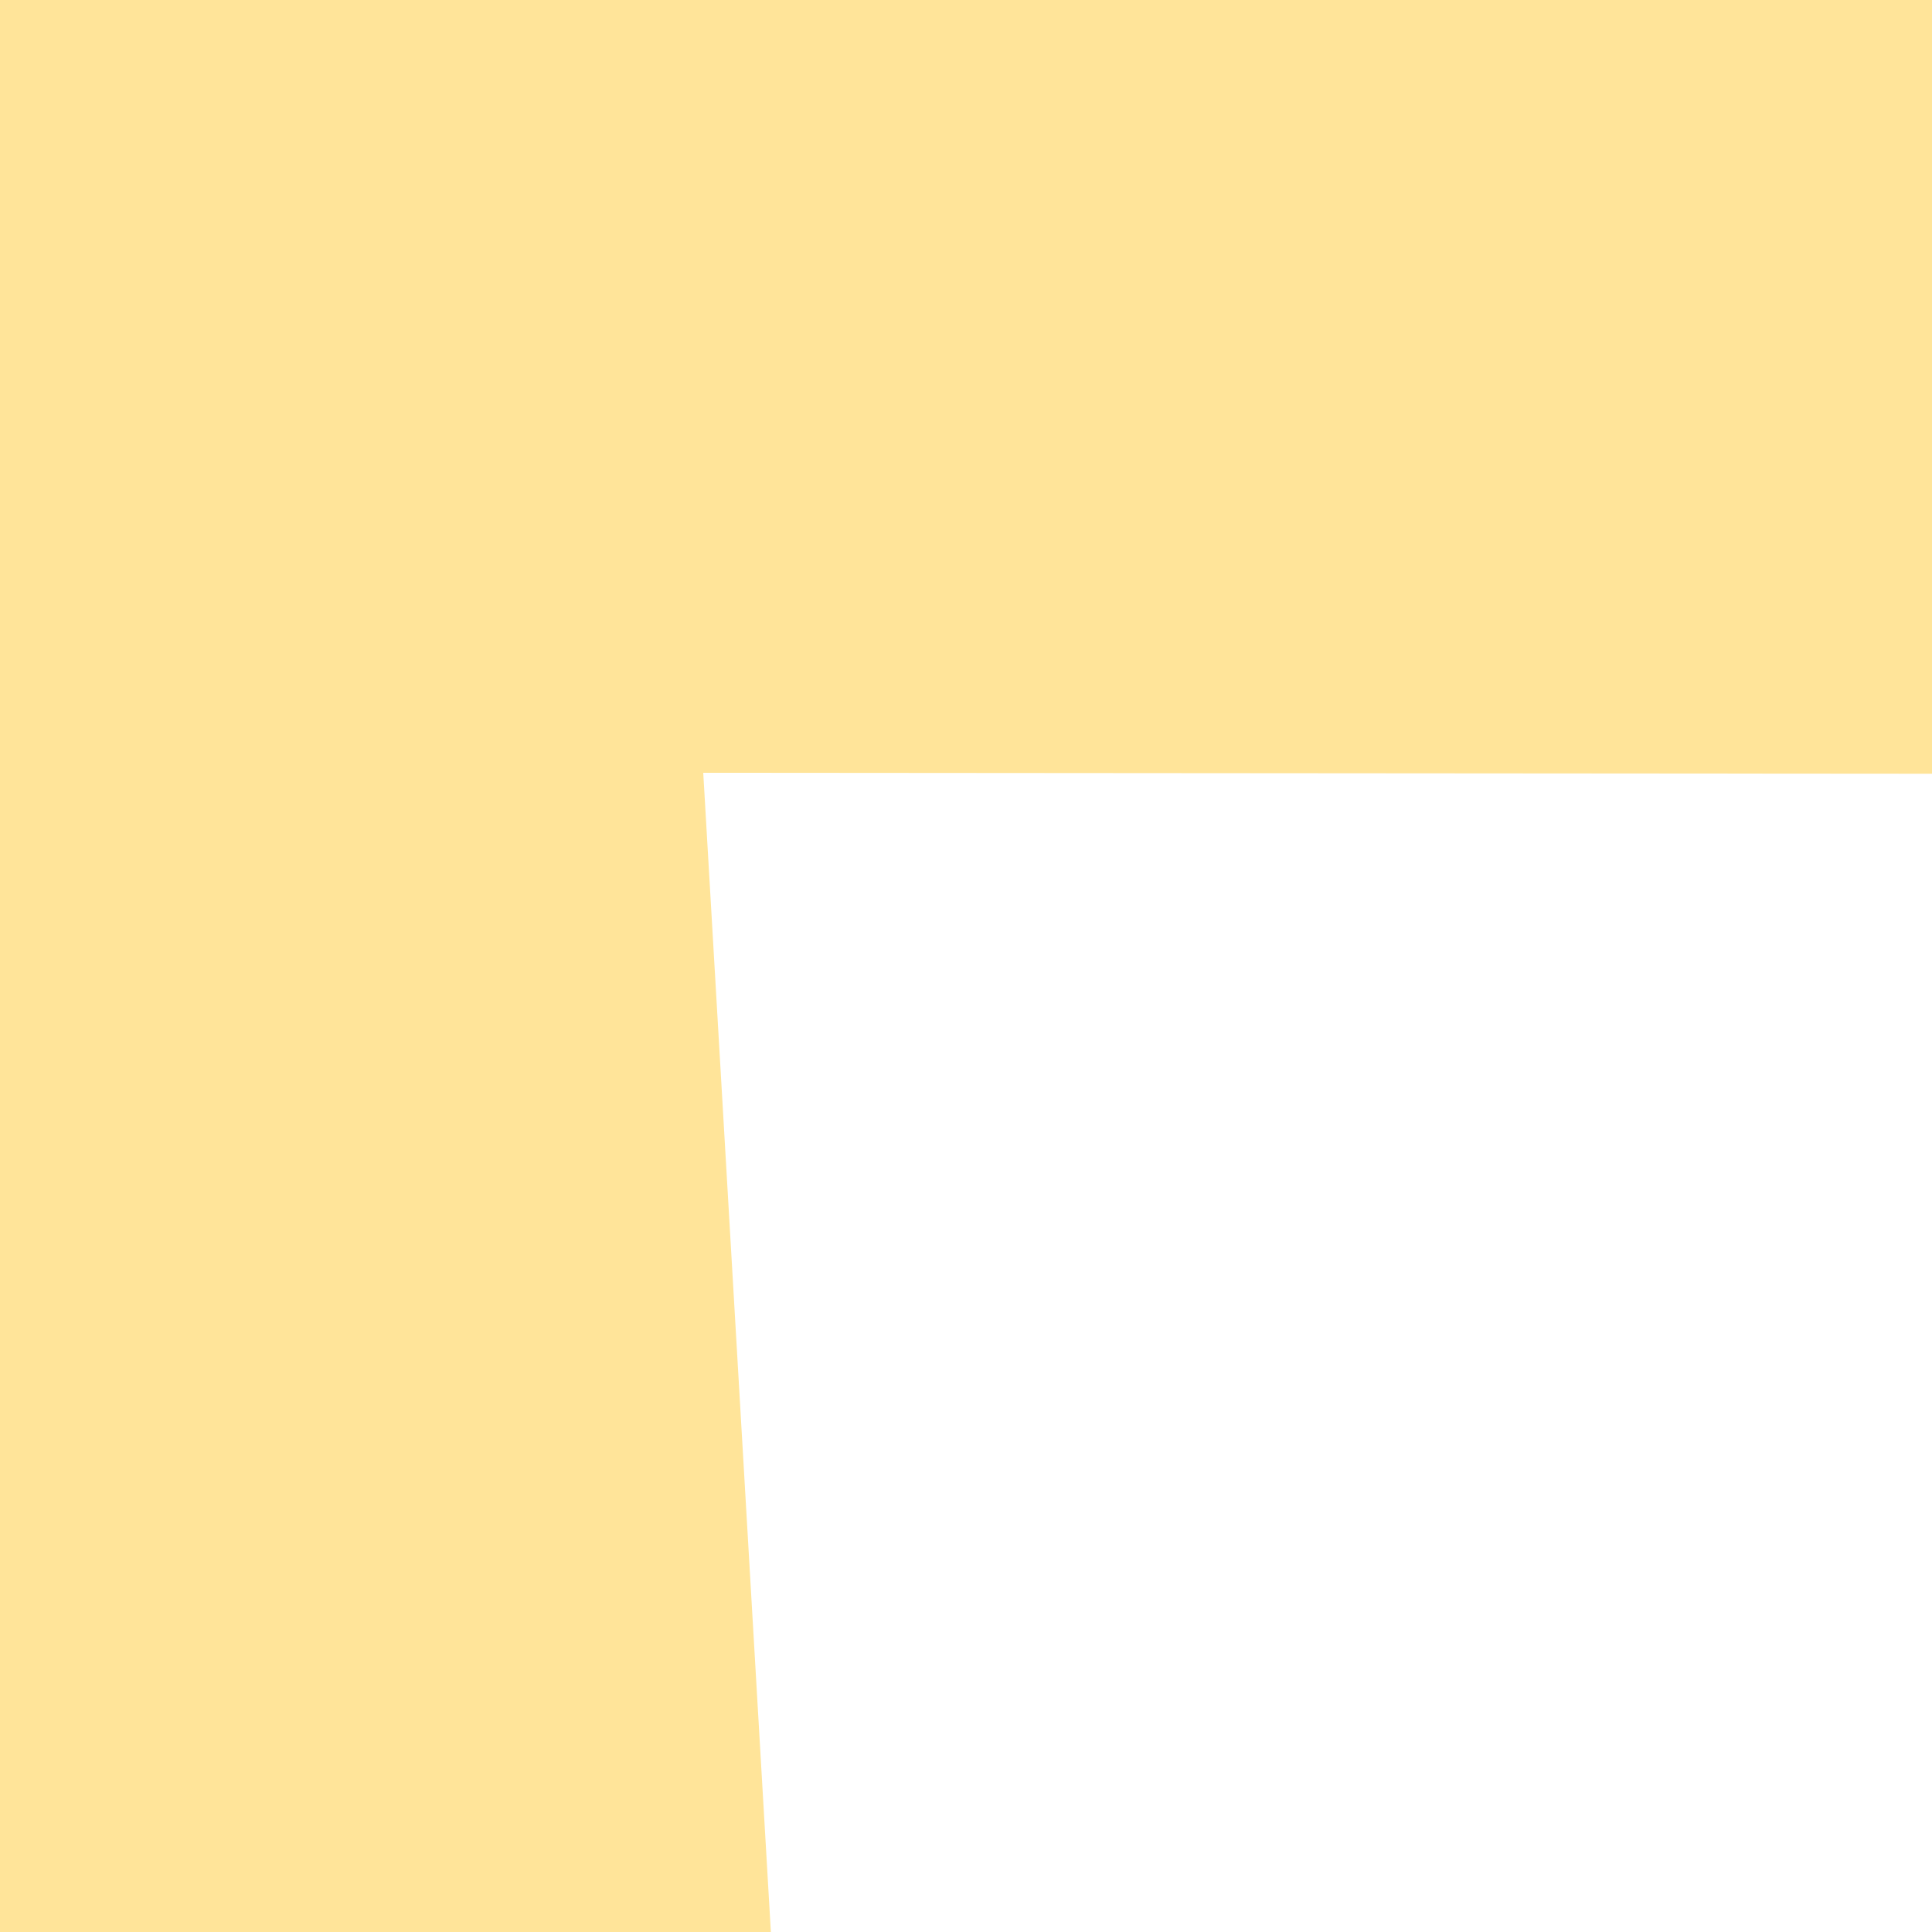 <svg
 xmlns="http://www.w3.org/2000/svg"
 xmlns:xlink="http://www.w3.org/1999/xlink"
 width="25px" height="25px">
<path fill-rule="evenodd"  opacity="0.4" fill="rgb(255, 189, 0)"
 d="M-0.000,-0.000 L25.000,-0.000 L25.000,10.012 L9.1,10.000 L9.975,25.000 L-0.000,25.000 L-0.000,-0.000 Z"/>
</svg>
